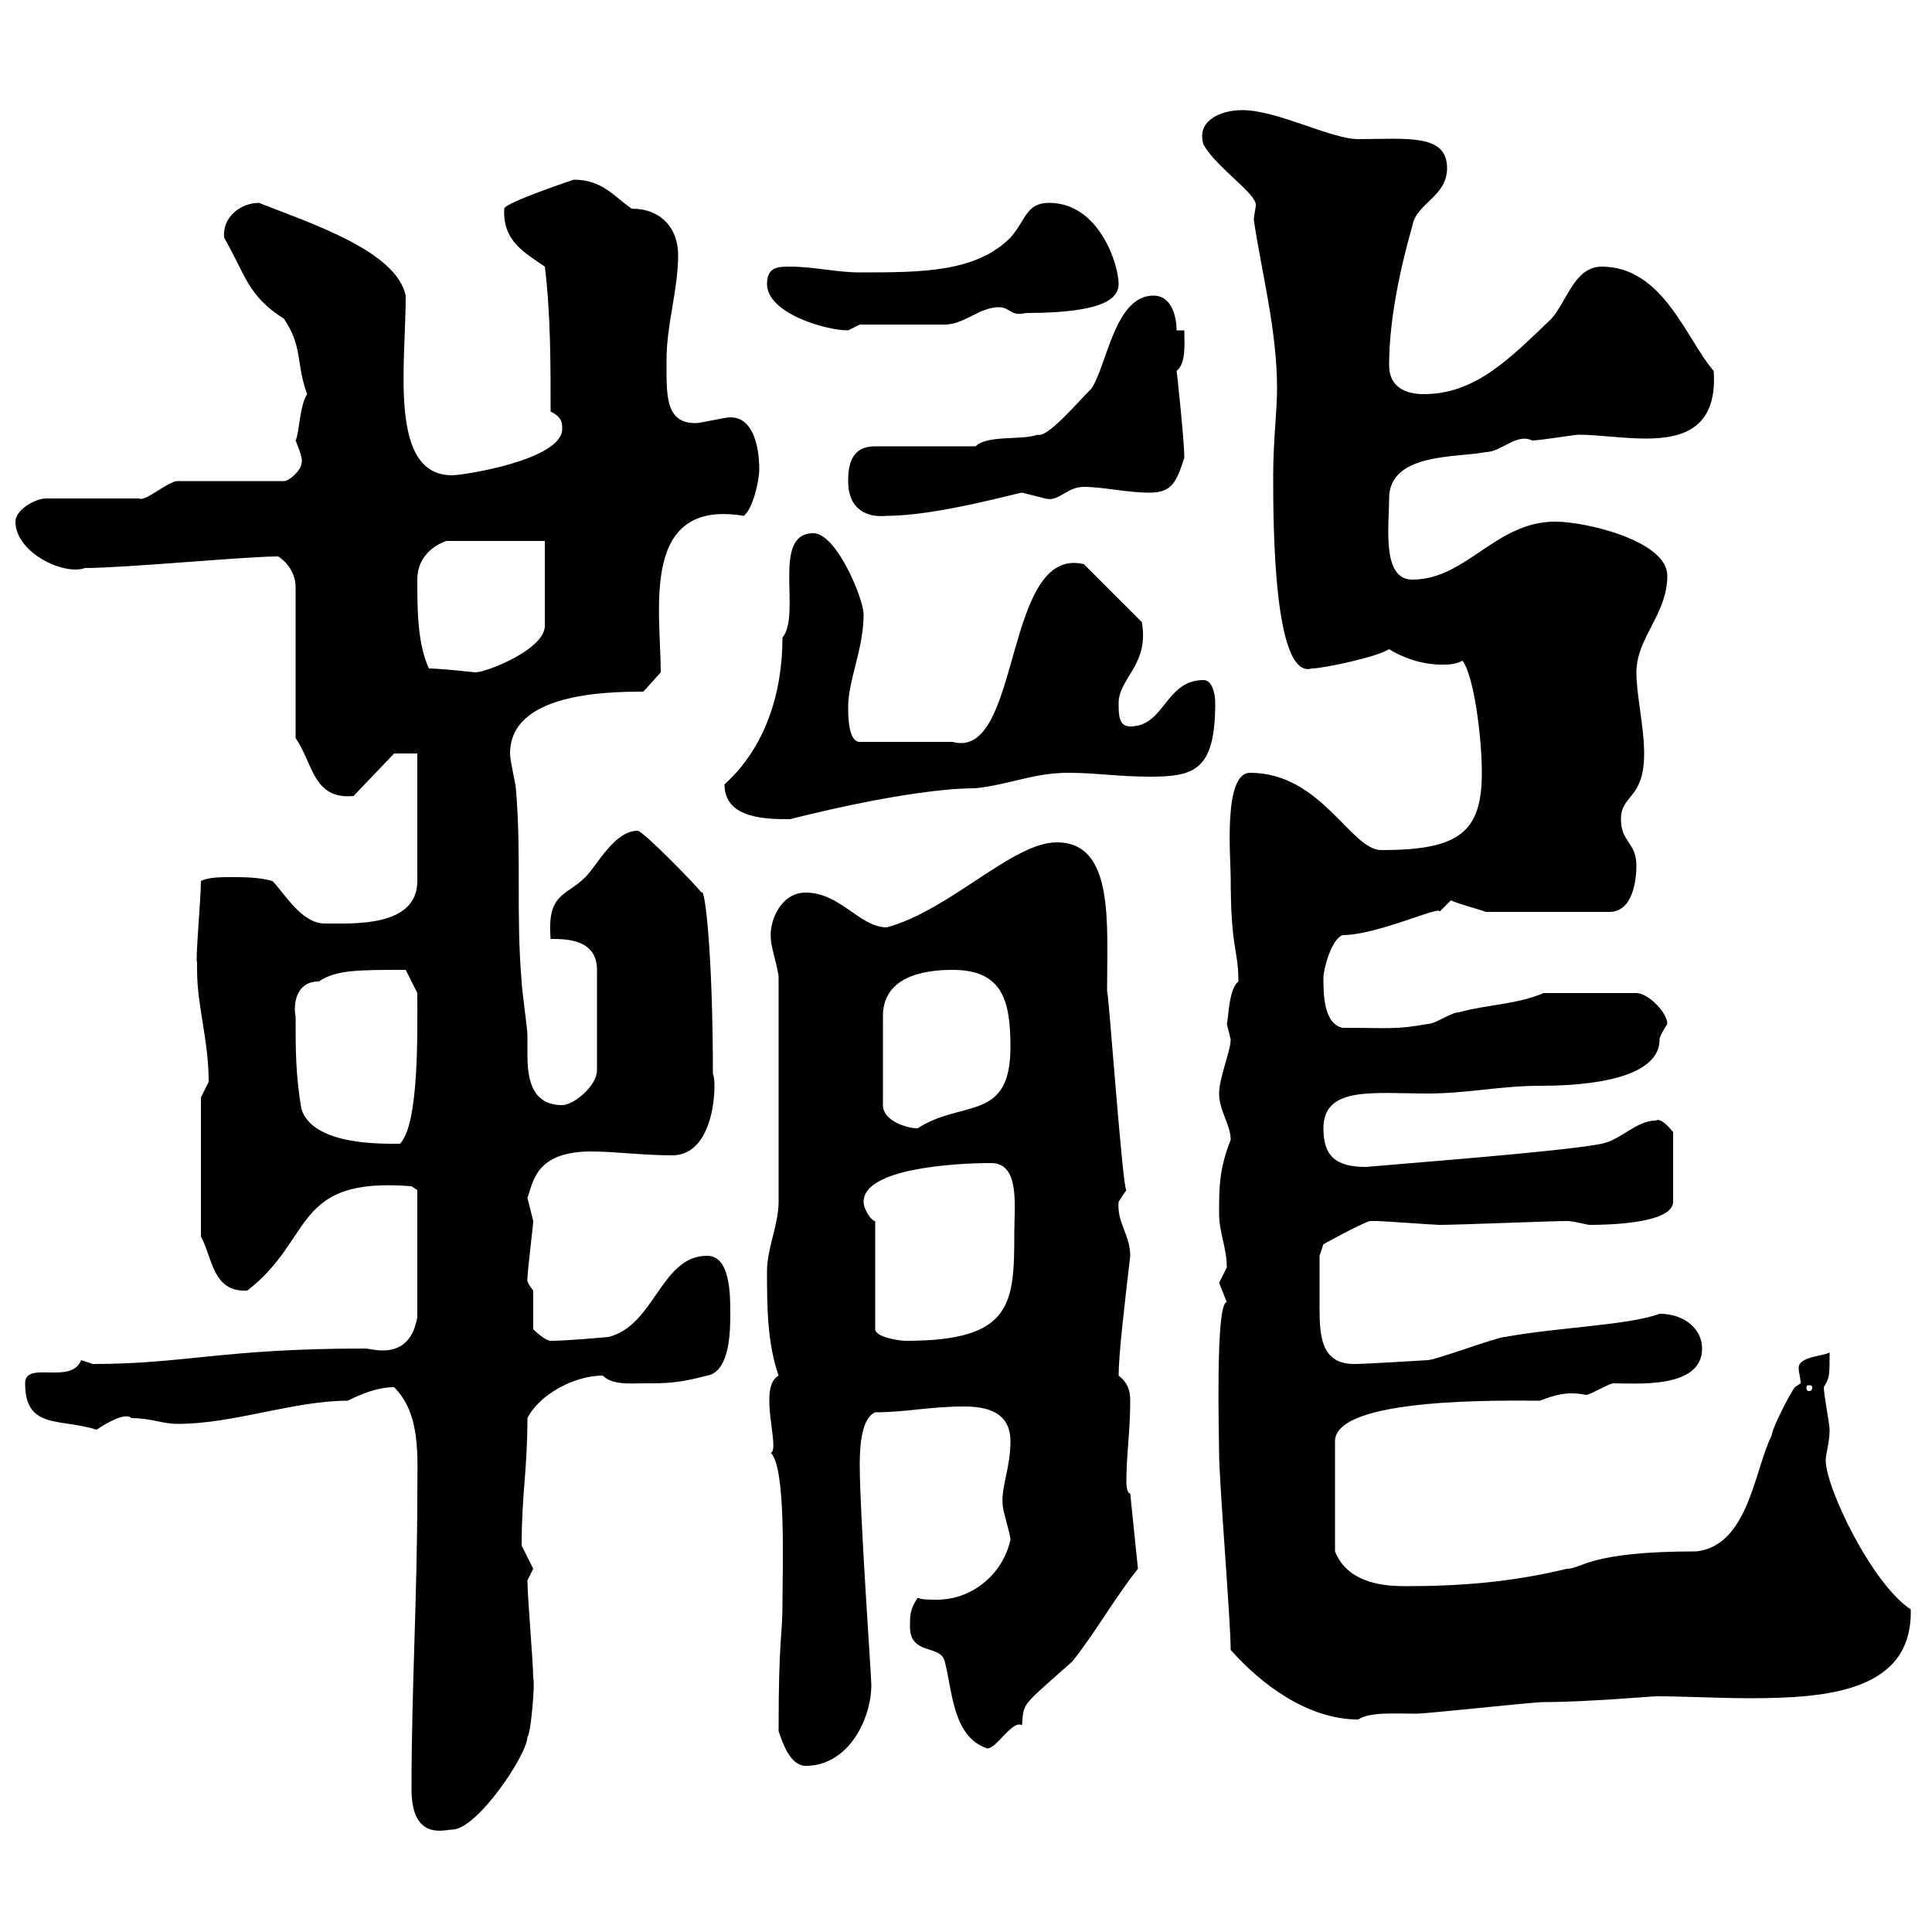 <svg xmlns="http://www.w3.org/2000/svg" xmlns:xlink="http://www.w3.org/1999/xlink" width="300" height="300"><path d="M63.90 277.80C63.90 285.90 69 284.10 70.20 284.10C74.10 284.10 81.90 272.40 81.90 269.70C82.50 269.10 83.10 260.70 82.80 260.70C82.80 258 81.90 248.10 81.90 245.40C81.90 245.40 82.80 243.60 82.80 243.60C82.80 243.60 81 240 81 240C81 231.90 81.90 228.30 81.90 220.20C83.70 216.60 89.10 213.60 93.60 213.60C95.10 215.10 97.80 214.80 99.90 214.80C103.50 214.80 105.30 214.80 109.80 213.60C113.40 213 113.40 206.40 113.40 204C113.40 201 113.40 195 109.80 195C102.60 195 101.70 205.80 94.50 207.60C94.50 207.60 88.20 208.20 85.50 208.20C84.60 208.20 82.80 206.40 82.80 206.40L82.80 200.40C81.60 198.90 81.90 198.60 81.90 198.60C81.90 197.40 82.80 190.20 82.80 189.60C82.80 189.60 81.90 186 81.90 186C82.80 183.60 83.10 178.80 91.80 178.80C95.40 178.80 99.90 179.40 104.40 179.40C111.30 179.40 111.30 167.40 110.70 166.80C110.70 148.80 109.50 137.40 108.90 138.60C108.90 138.30 99.90 129 99 129C95.40 129 92.70 134.40 90.90 136.20C87.90 139.20 84.90 138.60 85.50 145.80C87.90 145.80 92.70 145.80 92.70 150.60L92.70 166.20C92.70 168.60 89.10 171.60 87.30 171.60C82.50 171.60 81.90 167.40 81.90 163.80C81.90 162.90 81.90 161.70 81.90 160.80C81.90 159.60 81 153.60 81 152.40C80.10 142.20 81 132.60 80.10 122.40C80.10 121.80 79.20 118.20 79.20 117C79.20 107.70 93.90 107.40 99.90 107.40L102.60 104.40C102.60 94.80 99.30 77.40 115.50 80.10C117 78.90 117.90 74.40 117.90 72.90C117.90 70.20 117.30 64.80 113.40 64.80C112.50 64.80 108.90 65.70 108 65.70C103.20 65.70 103.50 61.20 103.50 55.80C103.50 50.40 105.30 45 105.30 39.60C105.30 35.40 102.60 32.40 98.10 32.40C95.40 30.60 93.60 27.90 89.10 27.90C89.10 27.90 78.30 31.50 78.30 32.40C78 37.50 81.60 39.30 84.60 41.40C85.50 48.60 85.50 56.70 85.50 63.90C87.30 64.80 87.30 65.70 87.30 66.60C87.30 71.40 72 73.80 70.20 73.80C60.30 73.80 63 56.70 63 45.90C61.50 39 48.60 34.80 40.20 31.50C37.50 31.50 34.50 33.60 34.80 36.90C38.10 42.60 38.40 45.90 44.10 49.50C47.10 54 45.90 56.40 47.70 61.20C46.50 63 46.50 67.20 45.90 68.40C46.50 69.90 47.10 71.40 46.80 72C46.80 72.90 45 74.70 44.10 74.70L27.60 74.70C26.10 74.70 22.50 78 21.60 77.40L7.20 77.40C5.40 77.40 2.40 79.20 2.40 81C2.40 85.80 9.90 89.40 13.20 88.20C19.50 88.20 38.10 86.40 43.20 86.40C45 87.60 45.90 89.40 45.90 91.20L45.90 114.60C48.60 118.50 48.60 124.20 54.90 123.60L61.20 117L64.80 117L64.80 136.80C64.80 144 54.90 143.40 50.40 143.40C46.80 143.40 44.10 138.60 42.30 136.80C40.20 136.20 37.80 136.20 36 136.20C34.20 136.20 32.40 136.20 31.20 136.80C31.20 139.50 30.30 149.40 30.60 149.40C30.60 149.40 30.60 150.60 30.60 150.60C30.60 156.30 32.40 161.40 32.40 168C32.40 168 31.20 170.40 31.20 170.40L31.20 192C33 195.30 33 200.70 38.40 200.40C48.90 192.30 45.30 182.70 63.90 184.20L64.80 184.80L64.80 204.60C64.50 205.80 63.90 209.70 59.40 209.70C58.20 209.70 57.30 209.40 56.70 209.40C34.50 209.40 28.80 211.80 14.40 211.80C14.40 211.80 12.60 211.20 12.60 211.20C11.10 215.10 3.90 211.20 3.90 214.80C3.90 222 9.30 220.20 15 222C16.80 220.80 19.50 219.30 20.40 220.20C23.40 220.20 25.20 221.10 27.60 221.10C36.30 221.10 45.60 217.50 54 217.50C55.80 216.60 58.50 215.40 61.20 215.40C65.40 219.60 64.80 226.20 64.80 231.90C64.80 248.10 63.90 261.90 63.90 277.80ZM120.90 268.80C121.50 270.60 122.70 274.20 125.10 274.20C131.70 274.20 135.30 267 135.30 261.60C135.30 260.40 133.50 234.90 133.50 227.40C133.50 224.40 133.80 220.20 135.90 219.30C140.70 219.30 144.30 218.40 149.70 218.40C153.30 218.40 156.90 219.30 156.90 223.80C156.90 228 155.40 231 155.70 233.70C155.70 234.60 156.90 238.20 156.90 239.10C155.70 244.50 150.90 248.40 145.50 248.40C144.30 248.40 143.10 248.40 142.50 248.10C141.30 249.90 141.30 250.80 141.30 252.60C141.30 257.10 146.10 255.30 146.70 258C147.90 262.50 147.90 269.70 153.30 271.50C154.80 271.50 157.20 267 158.70 267.90C159 264.30 158.40 265.20 166.50 258C170.10 253.50 173.10 248.10 176.70 243.60L175.50 231.90C174.90 231.90 174.90 230.10 174.90 230.10C174.90 225.90 175.50 222.30 175.50 217.50C175.50 216 175.20 214.80 173.70 213.60C173.70 210.30 174.60 202.80 175.50 195C175.50 191.70 173.40 189.90 173.70 186.60C173.70 186.60 174.90 184.80 174.90 184.80C174.30 184.80 171.90 150.60 171.90 154.20C171.90 143.40 173.10 130.80 164.10 130.80C157.20 130.80 147.60 141.30 137.70 144C133.50 144 130.50 138.60 125.10 138.60C121.20 138.60 119.40 143.10 119.70 145.80C119.70 147 120.90 150.60 120.90 151.80L120.90 186.60C120.90 190.20 119.10 193.80 119.10 197.40C119.10 202.50 119.10 208.50 120.90 213.60C117.60 215.40 121.20 225 119.70 225.60C122.10 228 121.50 243.60 121.50 249C121.50 254.40 120.90 253.80 120.90 268.80ZM191.10 256.20C195.90 261.60 203.10 267 210.90 267C212.70 265.80 216.60 266.10 219.90 266.10C221.70 266.10 237.90 264.30 239.70 264.30C246.30 264.30 256.50 263.40 257.10 263.40C261.90 263.40 266.70 263.70 271.80 263.70C284.10 263.70 297 262.50 296.70 249.90C290.70 246 283.50 231 283.50 226.80C283.50 225.60 284.10 224.10 284.10 222C284.10 221.10 283.20 216.60 283.20 215.40C284.10 213.90 284.10 213.60 284.10 210C283.20 210.60 279.30 210.60 279.30 212.40C279.30 213.30 279.60 213.90 279.60 214.80C279.60 214.80 278.70 215.40 278.70 215.40C277.80 216.60 275.10 222 275.10 222.90C272.40 228.30 271.50 240 263.40 240.90C246.60 240.90 245.70 243.60 243.30 243.60C234.60 245.70 226.80 246.30 218.10 246.30C213.90 246.30 209.10 245.40 207.30 240.90L207.30 223.80C207.30 216.90 233.70 217.50 239.10 217.50C241.50 216.60 243.30 216 246.30 216.60C246.90 216.60 249.90 214.80 250.50 214.80C254.10 214.80 264.30 215.70 264.30 209.40C264.30 206.40 261.60 204 257.70 204C252.90 205.80 241.80 206.10 233.70 207.60C232.50 207.60 222.90 211.20 221.70 211.20C221.70 211.20 212.10 211.80 210.30 211.80C205.20 211.80 204.90 207.60 204.90 203.10C204.90 199.80 204.90 195.60 204.90 195L205.50 193.20C205.50 193.20 210.90 190.20 212.70 189.60C213.90 189.60 213.90 189.60 213.90 189.60C214.50 189.60 222.90 190.20 223.50 190.20C226.50 190.20 240.90 189.60 243.30 189.60C244.50 189.60 246.30 190.20 246.90 190.20C250.20 190.20 259.80 189.90 259.80 186.60L259.80 175.80C259.80 175.80 258 173.40 257.10 174C254.10 174 251.70 177 248.70 177.60C243 178.80 215.10 180.90 212.10 181.20C207.30 181.20 205.50 179.40 205.50 175.20C205.50 168.60 213.30 169.80 221.70 169.80C227.70 169.80 233.10 168.60 239.10 168.60C243.60 168.60 257.70 168.30 257.70 161.40C257.70 160.80 258.90 159 258.90 159C258.90 157.20 255.90 154.20 254.10 154.20L239.70 154.20C235.50 156 230.70 156 226.50 157.20C225.30 157.20 222.90 159 221.70 159C216.60 159.90 216 159.60 208.50 159.60C205.50 159 205.50 154.20 205.50 151.80C205.50 150.60 206.70 145.80 208.50 145.20C213.90 145.20 224.10 140.40 223.50 141.60C223.50 141.60 225.30 139.80 225.30 139.80C226.50 140.40 230.10 141.30 230.70 141.60L249.90 141.60C253.50 141.60 254.10 136.80 254.10 134.40C254.10 130.80 251.70 130.80 251.70 127.20C251.70 123.30 255.30 124.20 255.30 117C255.30 112.80 254.10 108 254.10 104.40C254.10 99 258.90 95.40 258.90 89.40C258.90 84 246.30 81 241.50 81C232.20 81 227.70 90 219.30 90C214.50 90 215.70 81.60 215.70 77.40C215.70 70.20 226.50 71.10 230.70 70.20C233.10 70.20 235.50 67.20 237.90 68.40C239.10 68.40 244.50 67.50 245.10 67.50C248.10 67.50 252 68.10 255.60 68.10C261.60 68.10 266.70 66.30 266.10 57.60C261.90 52.80 258.30 41.40 248.70 41.40C244.50 41.40 243.30 46.80 240.90 49.50C234.60 55.50 229.20 61.20 221.10 61.20C218.10 61.20 215.70 60 215.70 56.70C215.70 49.50 217.50 41.40 219.30 35.10C219.90 31.50 224.70 30.60 224.70 26.10C224.70 20.70 218.40 21.60 210.90 21.60C206.70 21.60 198.30 17.10 192.90 17.10C189.30 17.10 185.70 18.90 186.90 22.50C189 26.10 195 30 195 31.80C195 32.40 194.70 33.30 194.70 34.20C195.90 42.30 198.30 51.30 198.30 60.30C198.30 63.90 197.70 68.40 197.70 73.80C197.70 81 197.70 105.60 203.70 103.80C205.50 103.80 213.90 102 215.70 100.80C218.10 102.30 221.10 103.20 223.80 103.20C225 103.20 225.90 103.20 227.10 102.60C228.90 105 230.10 114.60 230.10 120C230.10 129.30 226.50 132 214.50 132C209.70 132 205.20 120 194.10 120C189.90 120 191.10 133.20 191.10 136.20C191.10 147.60 192.30 147.30 192.30 152.40C190.80 153.60 190.80 157.80 190.50 159C190.50 159 191.10 161.40 191.10 161.40C191.10 163.20 189.30 167.40 189.30 169.80C189.30 172.50 191.10 174.60 191.10 177C189.30 181.50 189.30 184.50 189.30 188.40C189.30 191.40 190.50 193.80 190.50 196.80C190.50 196.80 189.30 199.20 189.30 199.20C189.30 199.20 190.50 202.20 190.50 202.20C188.70 202.20 189.30 223.20 189.30 225.60C189.30 230.10 191.10 251.70 191.10 256.20ZM281.40 215.40C281.40 216 281.10 216 280.80 216C280.80 216 280.50 216 280.50 215.40C280.50 215.10 280.80 215.10 280.80 215.10C281.10 215.10 281.40 215.10 281.40 215.40ZM135.90 189.60C135.30 189.60 134.10 187.80 134.10 186.60C134.10 181.50 147.90 180.60 153.90 180.60C158.40 180.60 157.50 187.20 157.50 191.40C157.50 202.50 157.20 208.20 140.70 208.20C139.50 208.20 135.90 207.60 135.90 206.40ZM45.90 157.80C45.60 156.60 45.60 152.40 49.50 152.40C52.20 150.60 55.50 150.60 63 150.60L64.80 154.20C64.80 160.20 65.10 174.60 62.10 177.60C59.40 177.60 48.60 177.90 46.80 172.20C45.90 166.80 45.90 163.20 45.90 157.80ZM147.90 150.60C155.70 150.60 156.90 155.40 156.90 162.60C156.90 174.30 149.40 170.70 142.50 175.20C140.70 175.20 137.10 174 137.10 171.60L137.10 157.80C137.10 151.80 143.10 150.60 147.90 150.60ZM112.50 121.80C112.50 127.20 119.10 127.20 122.70 127.20C122.70 127.20 141 122.40 151.50 122.40C156.90 121.80 160.50 120 165.90 120C170.10 120 173.70 120.60 178.50 120.60C185.40 120.60 188.70 119.70 188.70 109.20C188.70 107.40 188.10 105.60 186.90 105.60C180.90 105.60 180.90 112.80 175.50 112.80C173.70 112.80 173.70 111 173.70 109.20C173.70 105.30 178.50 103.20 177.30 96.60L168.30 87.60C155.70 84.60 158.70 118.20 147.90 115.20L133.50 115.20C131.70 115.20 131.70 111 131.70 109.80C131.70 105.60 134.10 100.80 134.10 95.40C134.10 93 129.90 82.80 126.30 82.80C119.70 82.80 124.50 95.40 121.50 99C121.50 107.70 118.80 116.10 112.50 121.80ZM66.60 103.80C64.80 99.90 64.80 94.50 64.80 90C64.80 85.80 68.40 84.30 69.30 84L84.60 84L84.60 97.20C84.60 100.80 75.60 104.40 73.80 104.40C73.80 104.40 68.40 103.80 66.60 103.80ZM131.70 74.70C131.70 79.20 134.70 80.40 137.70 80.10C145.50 80.10 158.10 76.50 158.70 76.50C158.70 76.50 162.30 77.40 162.30 77.40C164.40 78 165.60 75.60 168.30 75.60C171.30 75.60 174.90 76.50 178.50 76.50C182.10 76.50 182.70 74.70 183.90 71.10C183.90 68.40 182.70 57.30 182.70 57.60C184.20 56.40 183.90 53.40 183.90 51.30L182.70 51.30C182.70 49.50 182.10 45.90 179.10 45.90C173.10 45.90 171.90 56.70 169.50 60.30C167.40 62.40 162.60 68.10 161.10 67.50C158.70 68.40 153.30 67.50 151.50 69.30L135.90 69.30C132.30 69.30 131.70 72 131.70 74.70ZM119.10 44.10C119.10 48.60 128.10 51.30 131.70 51.30C131.70 51.30 133.50 50.40 133.50 50.40L146.70 50.40C149.70 50.40 152.10 47.70 155.10 47.70C156.90 47.70 156.90 49.20 159.30 48.60C171 48.60 173.70 46.50 173.70 44.10C173.70 41.10 170.70 31.50 162.90 31.50C159.30 31.50 159.30 34.20 156.90 36.90C151.50 42.30 143.10 42.30 133.50 42.30C129.90 42.30 126.30 41.40 122.70 41.40C120.90 41.40 119.10 41.40 119.10 44.10Z"/></svg>
